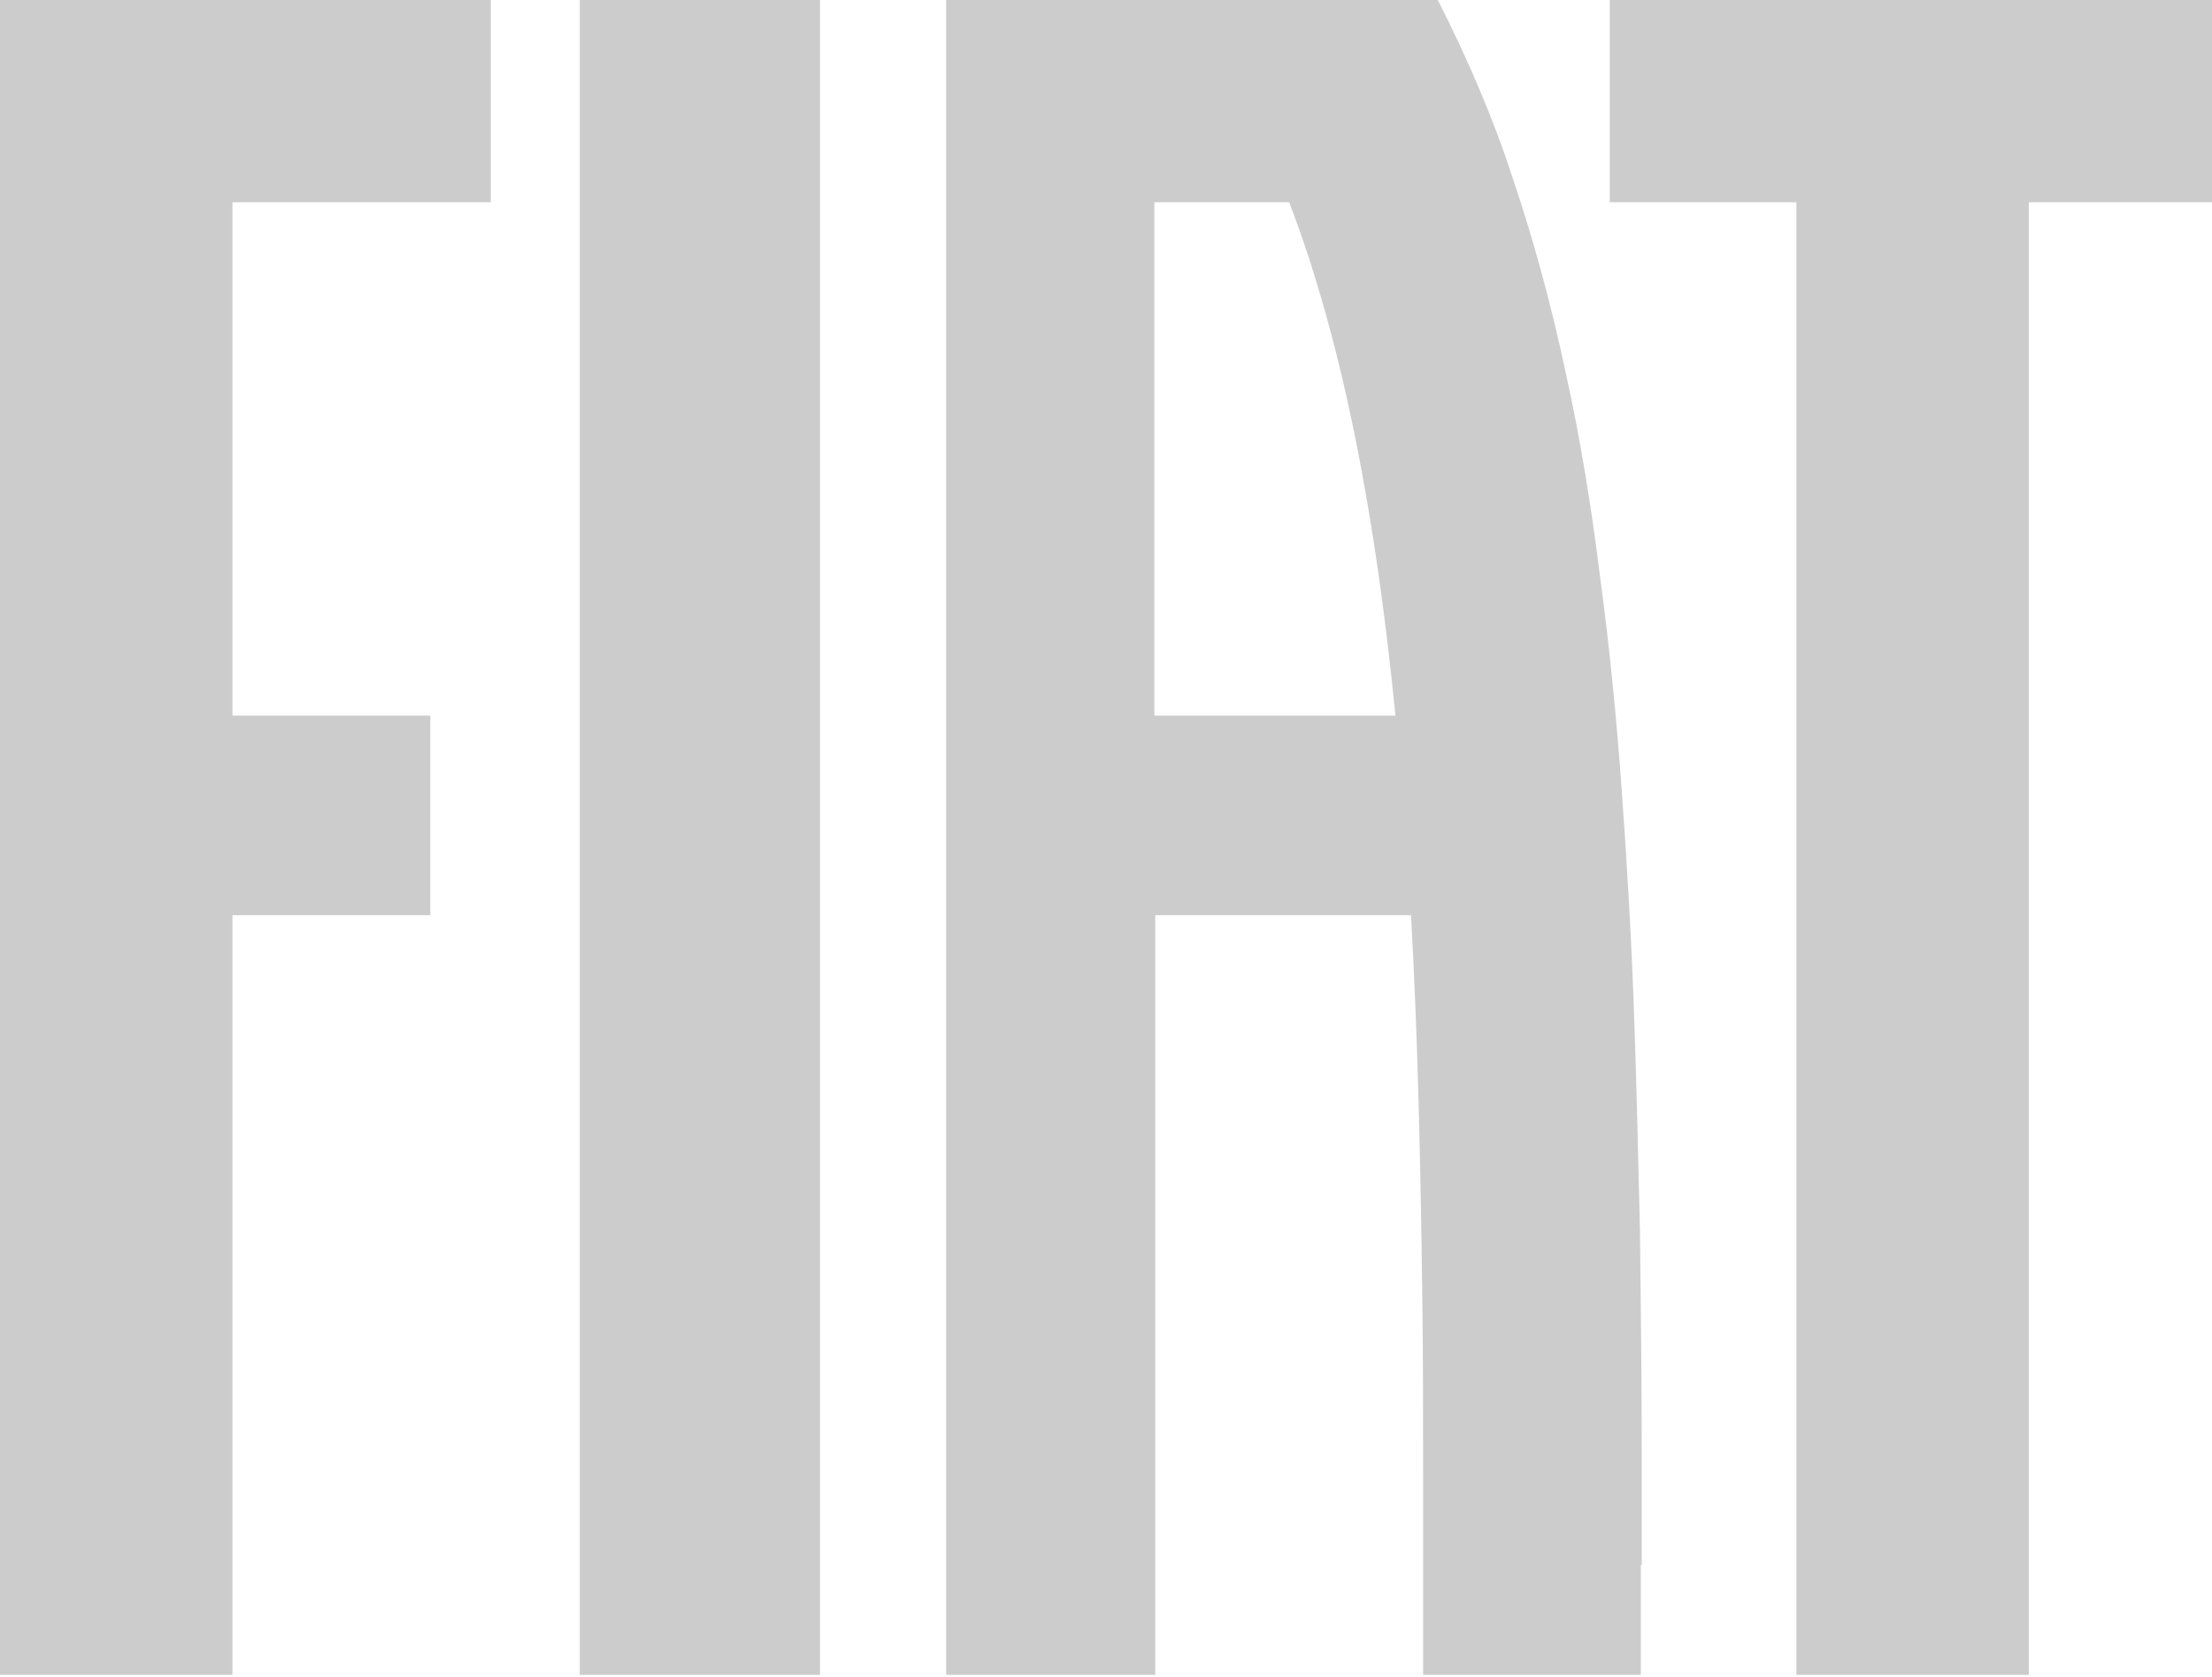 <?xml version="1.0" encoding="UTF-8" standalone="no"?>
<!DOCTYPE svg PUBLIC "-//W3C//DTD SVG 1.1//EN" "http://www.w3.org/Graphics/SVG/1.1/DTD/svg11.dtd">
<svg width="100%" height="100%" viewBox="0 0 256 194" version="1.1" xmlns="http://www.w3.org/2000/svg" xmlns:xlink="http://www.w3.org/1999/xlink" xml:space="preserve" xmlns:serif="http://www.serif.com/" style="fill-rule:evenodd;clip-rule:evenodd;stroke-linejoin:round;stroke-miterlimit:2;">
    <path d="M67.1,0L94.9,0L94.9,193.8L67.1,193.8L67.1,0ZM186.3,0L186.3,23.4L207.9,23.4L207.9,193.8L234.8,193.8L234.8,23.4L256,23.4L256,0L186.3,0ZM0,193.8L26.9,193.8L26.9,105.9L49.8,105.9L49.8,82.8L26.9,82.8L26.9,23.4L56.8,23.4L56.8,0L0,0L0,193.8ZM189.9,181.1L189.9,193.8L164.7,193.8L164.7,171.7C164.7,164.3 164.7,156.9 164.6,149.5C164.4,134.8 164.1,120.1 163.3,105.9L133.7,105.9L133.7,193.8L109.5,193.8L109.5,0L166.4,0C169.8,6.7 172.8,13.6 175.1,20.7C177.6,28.1 179.6,35.6 181.2,43.1C182.9,50.8 184.2,58.8 185.2,66.9C186.3,75 187.1,83.3 187.7,91.6C188.3,100 188.8,108.4 189.1,116.9C189.4,125.4 189.6,134 189.8,142.6C189.9,151.1 190,159.8 190,168.3L190,181.1L189.9,181.1ZM161.5,82.8C159.3,60.6 155.6,40.1 149.2,23.4L133.6,23.4L133.6,82.8L161.5,82.8Z" style="fill:rgb(204,204,204);fill-rule:nonzero;"/>
</svg>
